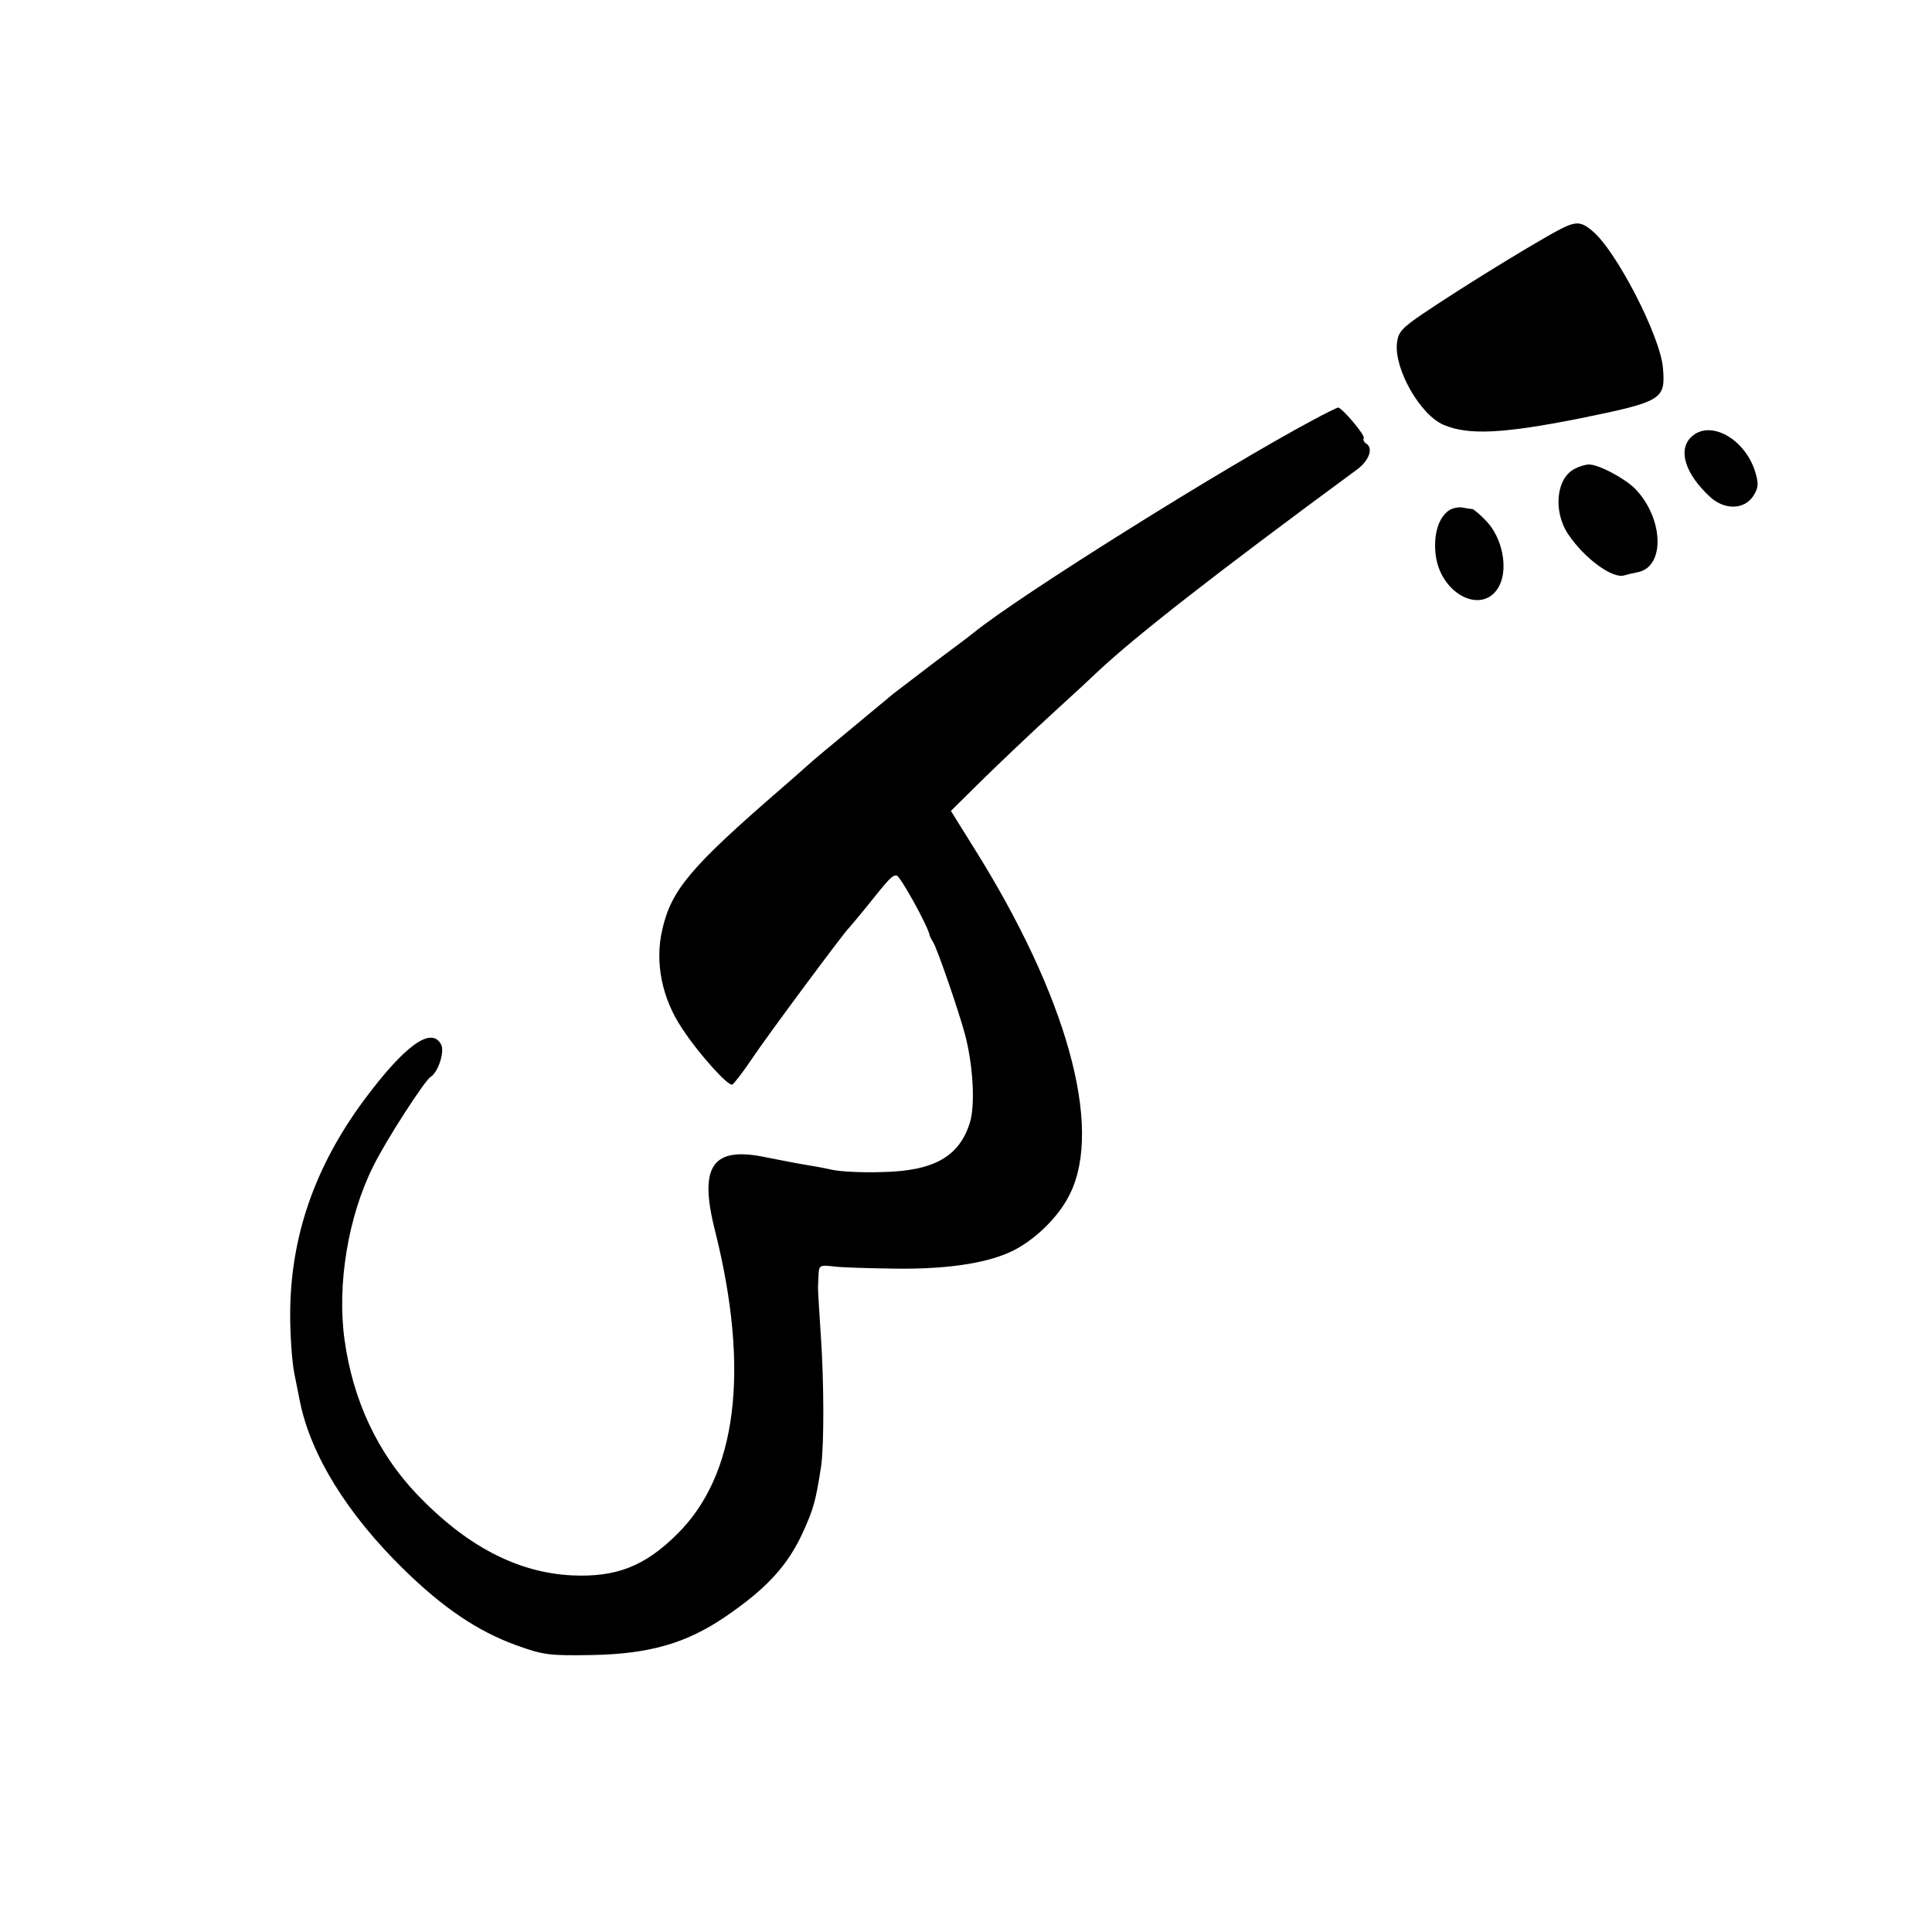 <?xml version="1.0" standalone="no"?>
<!DOCTYPE svg PUBLIC "-//W3C//DTD SVG 20010904//EN"
 "http://www.w3.org/TR/2001/REC-SVG-20010904/DTD/svg10.dtd">
<svg version="1.0" xmlns="http://www.w3.org/2000/svg"
 width="512pt" height="512pt" viewBox="0 0 512 512"
 preserveAspectRatio="xMidYMid meet">
<g transform="translate(0,512) scale(0.1,-0.1)"
fill="#000000" stroke="none">
<path d="M4115 4502 c-95 -54 -244 -146 -345 -214 -56 -38 -65 -49 -68 -78 -7
-69 62 -190 124 -216 66 -28 158 -23 360 17 220 45 228 50 221 134 -7 84 -123
309 -186 362 -34 29 -46 28 -106 -5z"/>
<path d="M3478 4006 c-236 -126 -779 -466 -898 -563 -8 -7 -54 -41 -102 -77
-47 -36 -97 -74 -110 -84 -13 -11 -66 -55 -118 -98 -52 -43 -100 -83 -106 -89
-6 -5 -39 -35 -74 -65 -240 -208 -291 -268 -315 -374 -20 -86 -1 -182 53 -262
43 -66 123 -155 133 -148 5 3 28 33 51 67 39 59 245 336 257 347 3 3 24 28 46
55 63 79 69 85 81 85 9 0 85 -137 88 -160 1 -3 5 -11 9 -17 11 -18 66 -177 84
-243 22 -82 28 -190 13 -236 -28 -89 -95 -127 -230 -130 -52 -2 -113 1 -135 6
-22 5 -56 11 -75 14 -19 3 -64 12 -100 19 -142 30 -179 -22 -135 -195 93 -371
58 -649 -102 -805 -85 -84 -160 -113 -276 -108 -146 7 -282 78 -414 217 -103
109 -168 248 -190 408 -20 145 9 325 76 459 32 66 136 227 152 237 20 12 38
67 28 86 -26 49 -97 -3 -204 -147 -132 -178 -196 -365 -196 -570 0 -55 5 -125
11 -155 6 -30 13 -64 15 -75 29 -142 126 -298 274 -443 105 -103 197 -165 299
-202 72 -26 87 -28 202 -26 151 3 248 31 350 100 112 76 169 138 210 230 26
58 32 79 46 170 8 56 8 222 -1 351 -8 127 -8 112 -6 151 1 31 2 32 39 28 20
-3 93 -5 162 -6 133 -2 238 13 305 43 63 28 131 93 161 156 87 178 -9 524
-255 916 l-61 98 83 82 c46 45 130 125 187 177 57 52 111 102 119 110 99 93
311 259 689 537 31 24 42 56 22 68 -6 4 -8 10 -6 14 5 7 -58 81 -68 81 -2 0
-33 -15 -68 -34z"/>
<path d="M4481 3961 c-35 -35 -14 -98 51 -158 38 -35 90 -34 114 2 14 22 15
32 6 63 -27 90 -122 142 -171 93z"/>
<path d="M4174 3878 c-50 -24 -59 -113 -18 -174 43 -64 117 -118 148 -109 6 2
23 6 38 9 72 16 66 145 -10 222 -29 28 -97 64 -122 63 -8 0 -25 -5 -36 -11z"/>
<path d="M3838 3766 c-27 -20 -40 -66 -33 -119 15 -106 129 -159 169 -78 23
47 7 126 -35 170 -16 17 -33 31 -37 32 -4 0 -16 2 -27 4 -11 2 -28 -2 -37 -9z"/>
</g>
</svg>

